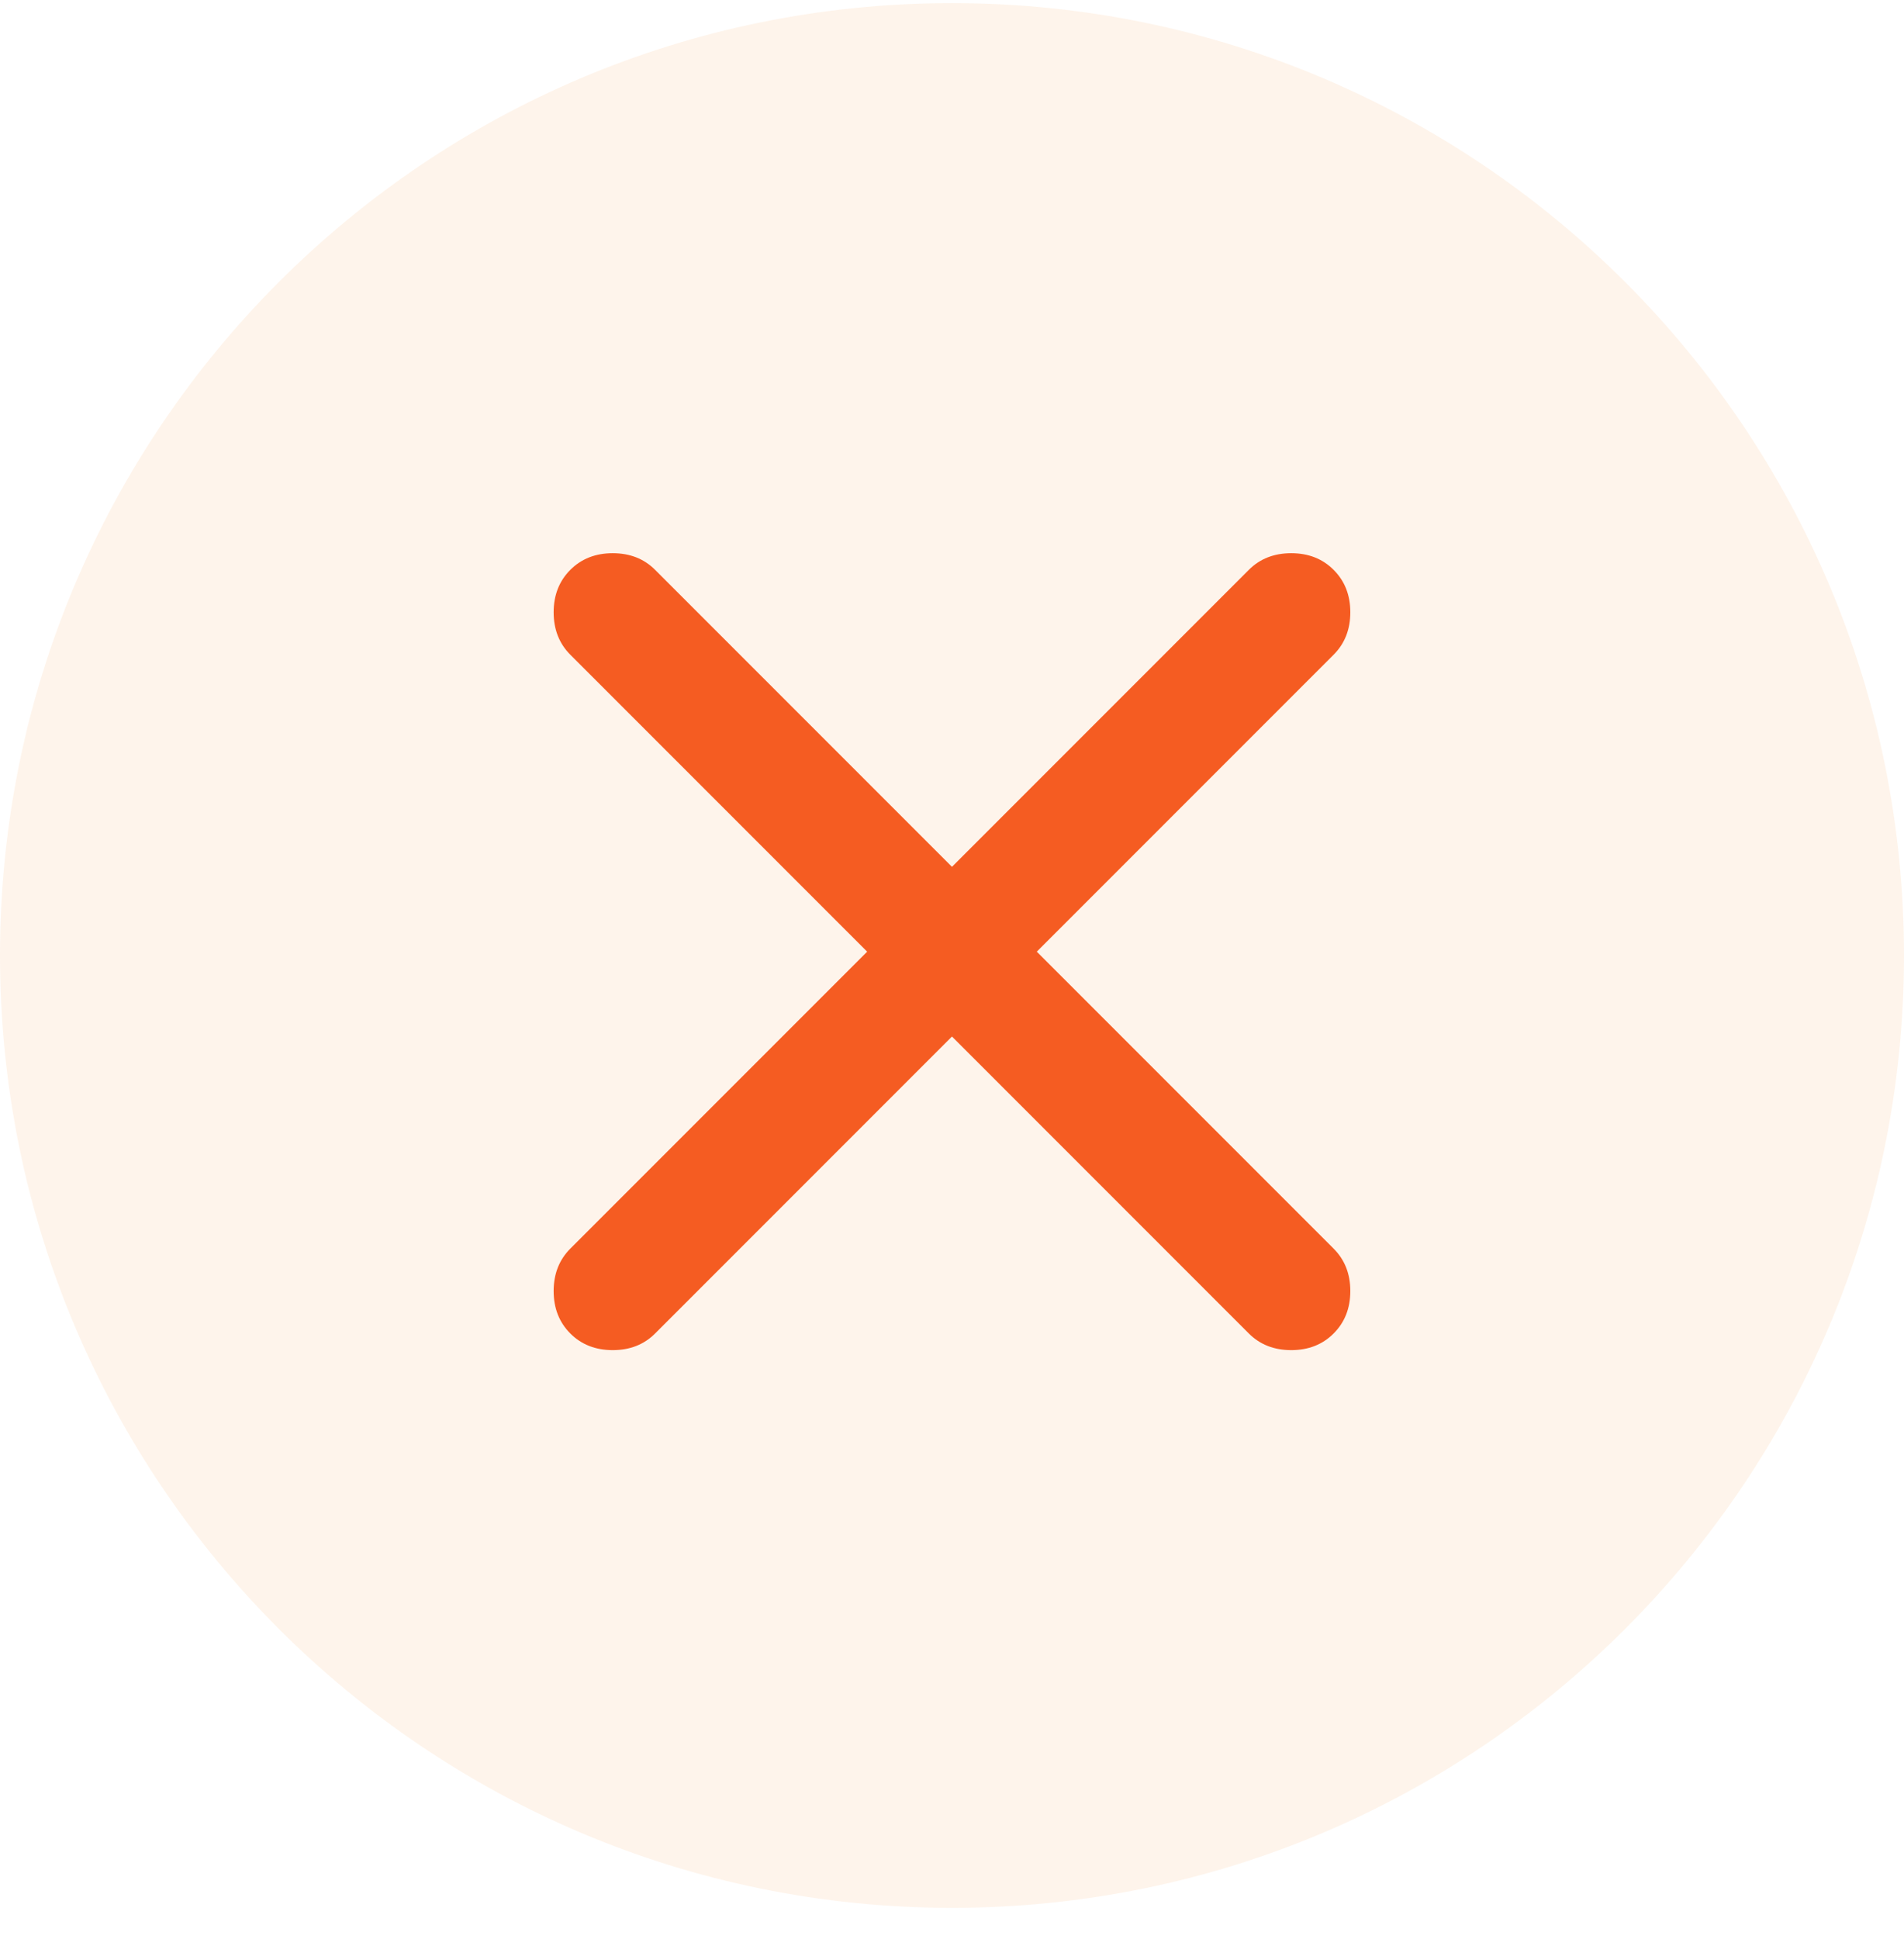 <svg xmlns="http://www.w3.org/2000/svg" fill="none" viewBox="0 0 55 56" height="56" width="55">
<g clip-path="url(#clip0_30052_3)">
<g clip-path="url(#clip1_30052_3)">
<path fill="#F55822" d="M27.499 29.93L18.924 38.505C18.604 38.826 18.195 38.986 17.699 38.986C17.204 38.986 16.795 38.826 16.474 38.505C16.154 38.184 15.993 37.776 15.993 37.28C15.993 36.784 16.154 36.376 16.474 36.055L25.049 27.48L16.474 18.905C16.154 18.584 15.993 18.176 15.993 17.68C15.993 17.184 16.154 16.776 16.474 16.455C16.795 16.134 17.204 15.974 17.699 15.974C18.195 15.974 18.604 16.134 18.924 16.455L27.499 25.03L36.074 16.455C36.395 16.134 36.804 15.974 37.299 15.974C37.795 15.974 38.204 16.134 38.524 16.455C38.845 16.776 39.006 17.184 39.006 17.68C39.006 18.176 38.845 18.584 38.524 18.905L29.949 27.48L38.524 36.055C38.845 36.376 39.006 36.784 39.006 37.28C39.006 37.776 38.845 38.184 38.524 38.505C38.204 38.826 37.795 38.986 37.299 38.986C36.804 38.986 36.395 38.826 36.074 38.505L27.499 29.93Z"></path>
<path fill-opacity="0.09" fill="#F58C22" d="M27.5 55.09C42.688 55.09 55 42.778 55 27.59C55 12.402 42.688 0.09 27.5 0.09C12.312 0.09 0 12.402 0 27.59C0 42.778 12.312 55.09 27.5 55.09Z"></path>
</g>
</g>
<defs>
<clipPath id="clip0_30052_3">
<rect transform="translate(0 0.09)" fill="white" height="55" width="55"></rect>
</clipPath>
<clipPath id="clip1_30052_3">
<rect transform="translate(0 0.09)" fill="white" height="55" width="55"></rect>
</clipPath>
</defs>
</svg>
